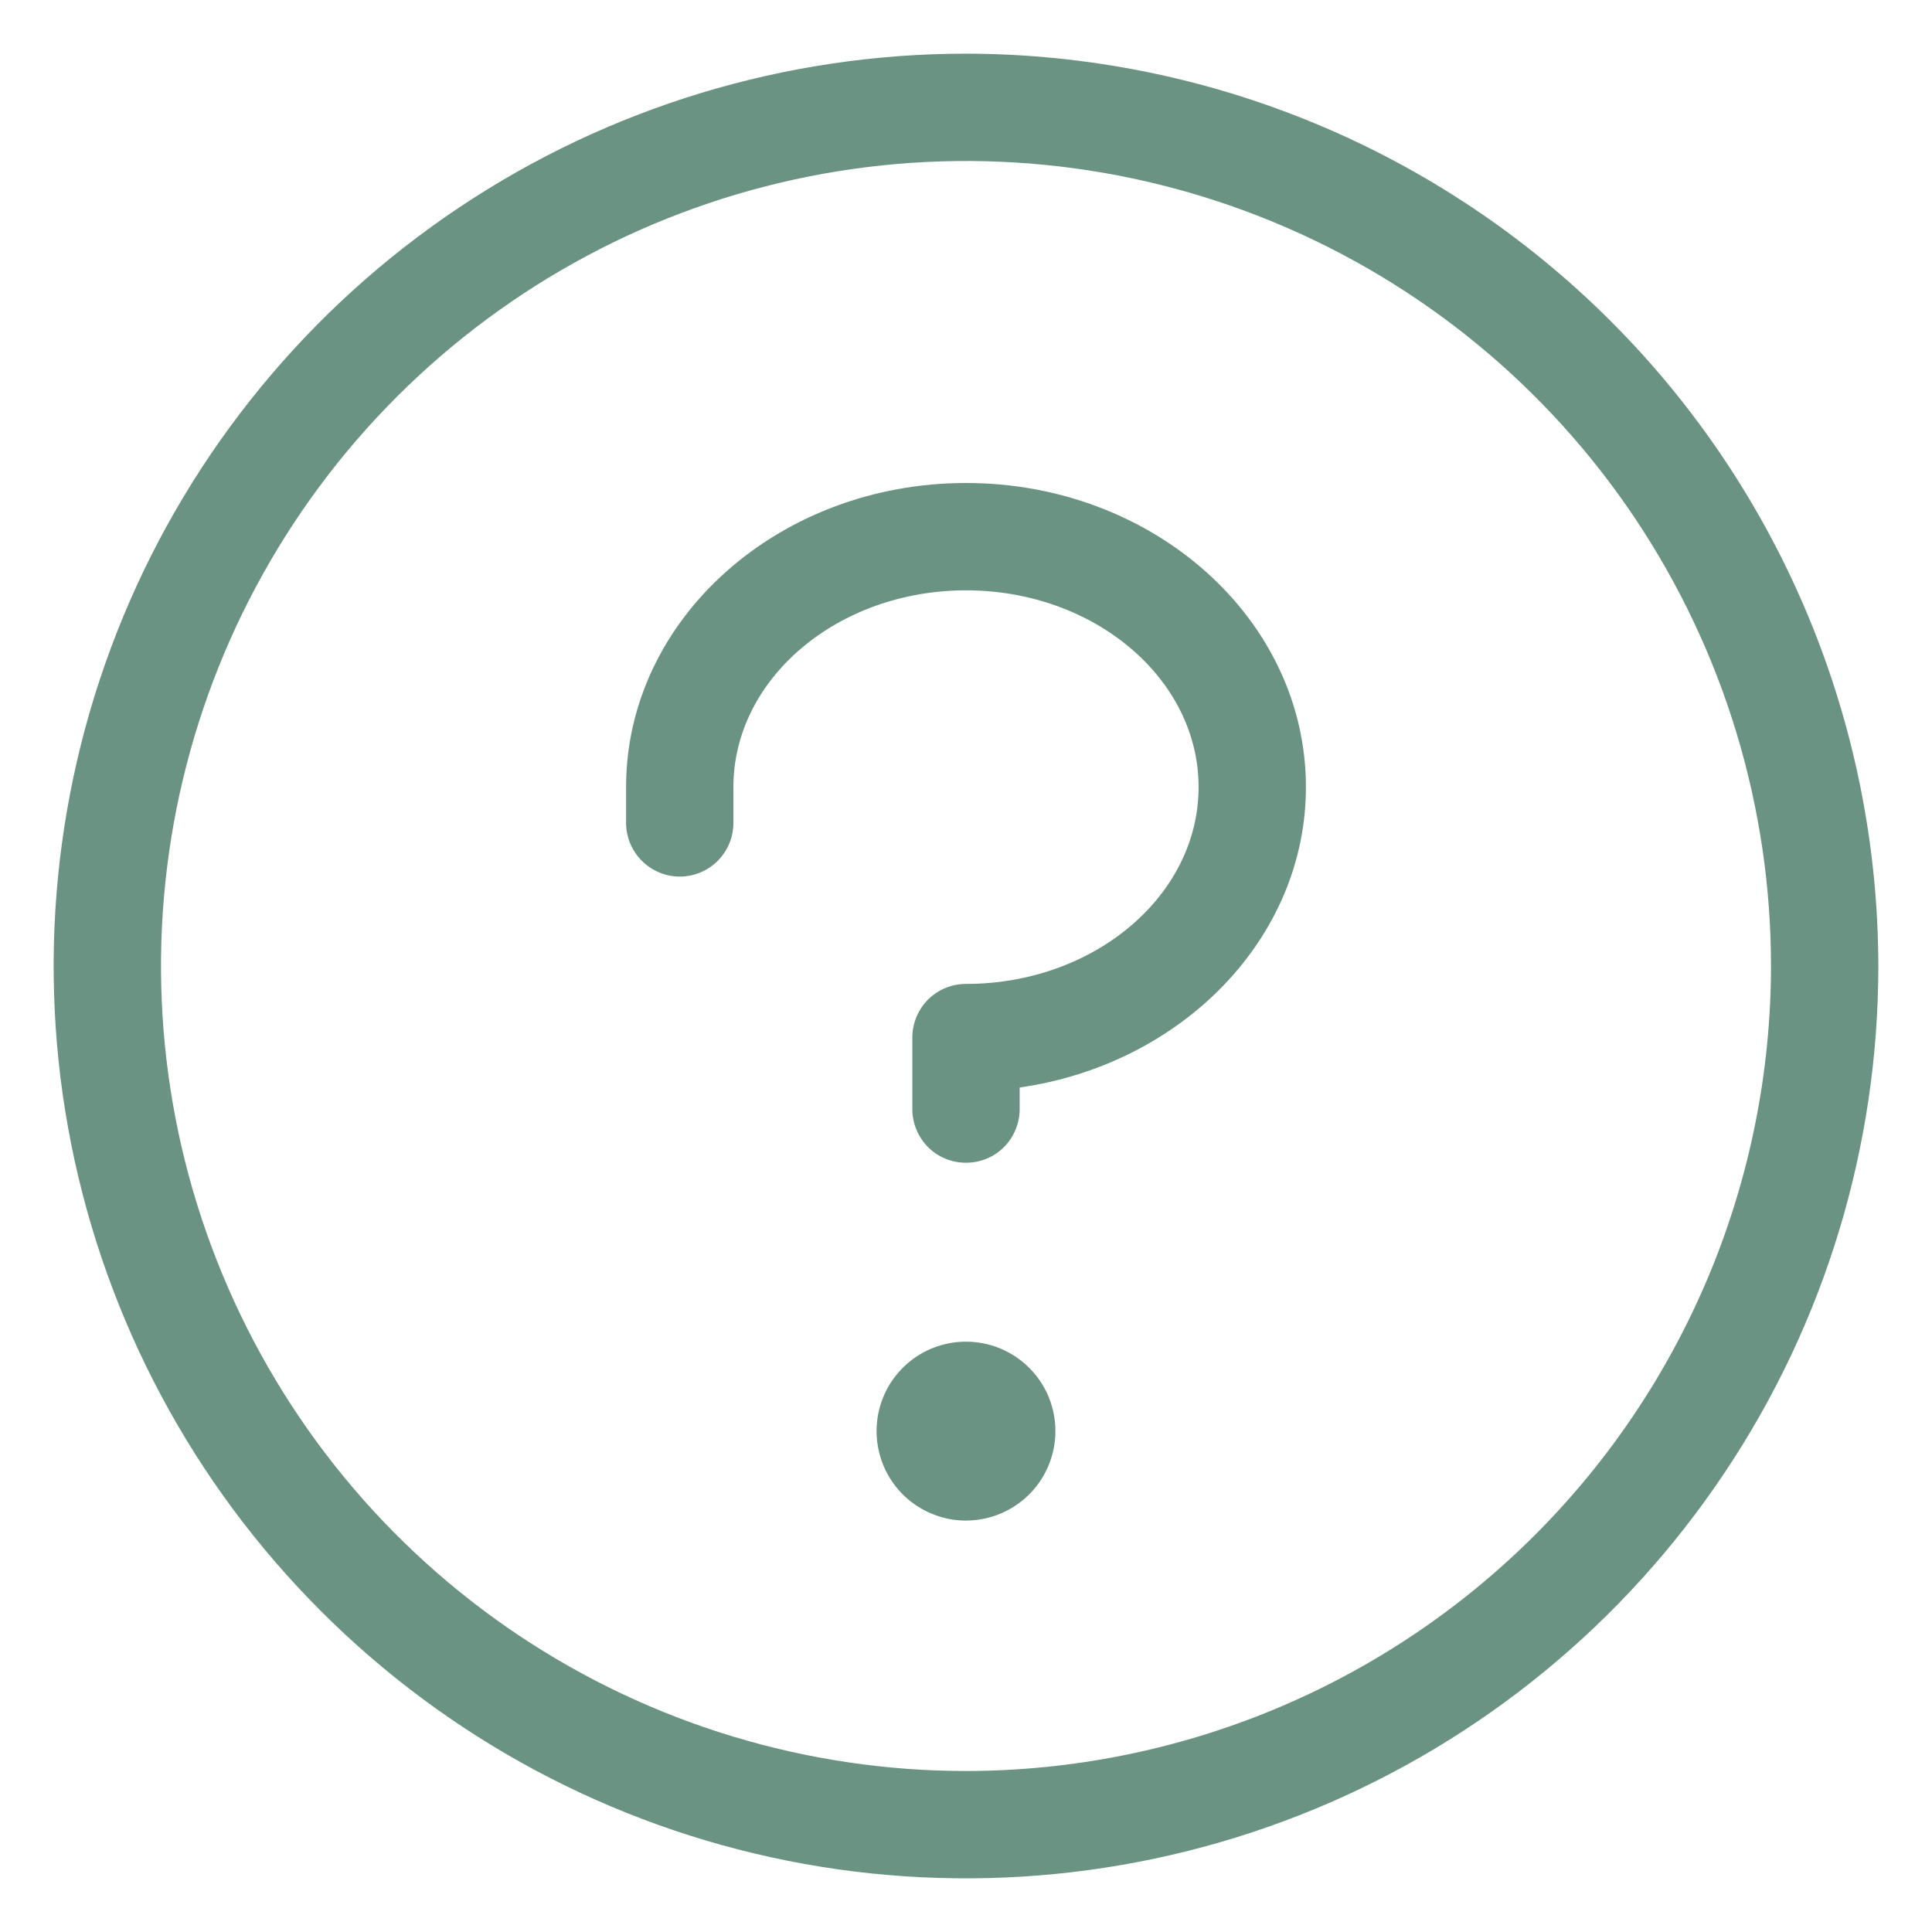 <svg width="18" height="18" viewBox="0 0 18 18" fill="none" xmlns="http://www.w3.org/2000/svg">
<path d="M9.833 13.333C9.833 13.498 9.784 13.659 9.693 13.796C9.601 13.933 9.471 14.04 9.319 14.103C9.167 14.166 8.999 14.183 8.837 14.151C8.676 14.118 8.527 14.039 8.411 13.923C8.294 13.806 8.215 13.658 8.183 13.496C8.151 13.334 8.167 13.167 8.23 13.014C8.293 12.862 8.4 12.732 8.537 12.64C8.674 12.549 8.835 12.5 9 12.5C9.221 12.5 9.433 12.588 9.589 12.744C9.746 12.9 9.833 13.112 9.833 13.333ZM9 4.5C7.25 4.5 5.833 5.771 5.833 7.333V7.667C5.833 7.799 5.886 7.926 5.98 8.02C6.074 8.114 6.201 8.167 6.333 8.167C6.466 8.167 6.593 8.114 6.687 8.02C6.781 7.926 6.833 7.799 6.833 7.667V7.333C6.833 6.323 7.805 5.5 9 5.5C10.195 5.5 11.167 6.323 11.167 7.333C11.167 8.344 10.195 9.167 9 9.167C8.867 9.167 8.74 9.219 8.646 9.313C8.553 9.407 8.5 9.534 8.5 9.667V10.333C8.5 10.466 8.553 10.593 8.646 10.687C8.74 10.781 8.867 10.833 9 10.833C9.133 10.833 9.26 10.781 9.354 10.687C9.447 10.593 9.5 10.466 9.5 10.333V10.132C11.009 9.917 12.167 8.743 12.167 7.333C12.167 5.771 10.75 4.5 9 4.5ZM17.5 9C17.5 10.681 17.002 12.325 16.067 13.722C15.133 15.12 13.806 16.21 12.253 16.853C10.7 17.496 8.991 17.665 7.342 17.337C5.693 17.009 4.178 16.199 2.99 15.01C1.801 13.822 0.991 12.307 0.663 10.658C0.335 9.009 0.504 7.3 1.147 5.747C1.79 4.194 2.88 2.867 4.278 1.933C5.675 0.999 7.319 0.5 9 0.5C11.254 0.503 13.414 1.399 15.008 2.993C16.601 4.586 17.497 6.746 17.5 9ZM16.5 9C16.5 7.517 16.06 6.067 15.236 4.833C14.412 3.6 13.241 2.639 11.87 2.071C10.5 1.503 8.992 1.355 7.537 1.644C6.082 1.933 4.746 2.648 3.697 3.697C2.648 4.746 1.934 6.082 1.644 7.537C1.355 8.992 1.503 10.5 2.071 11.87C2.639 13.241 3.6 14.412 4.833 15.236C6.067 16.06 7.517 16.5 9 16.5C10.989 16.498 12.895 15.707 14.301 14.301C15.707 12.895 16.498 10.989 16.5 9Z" fill="#6B9383"/>
</svg>
